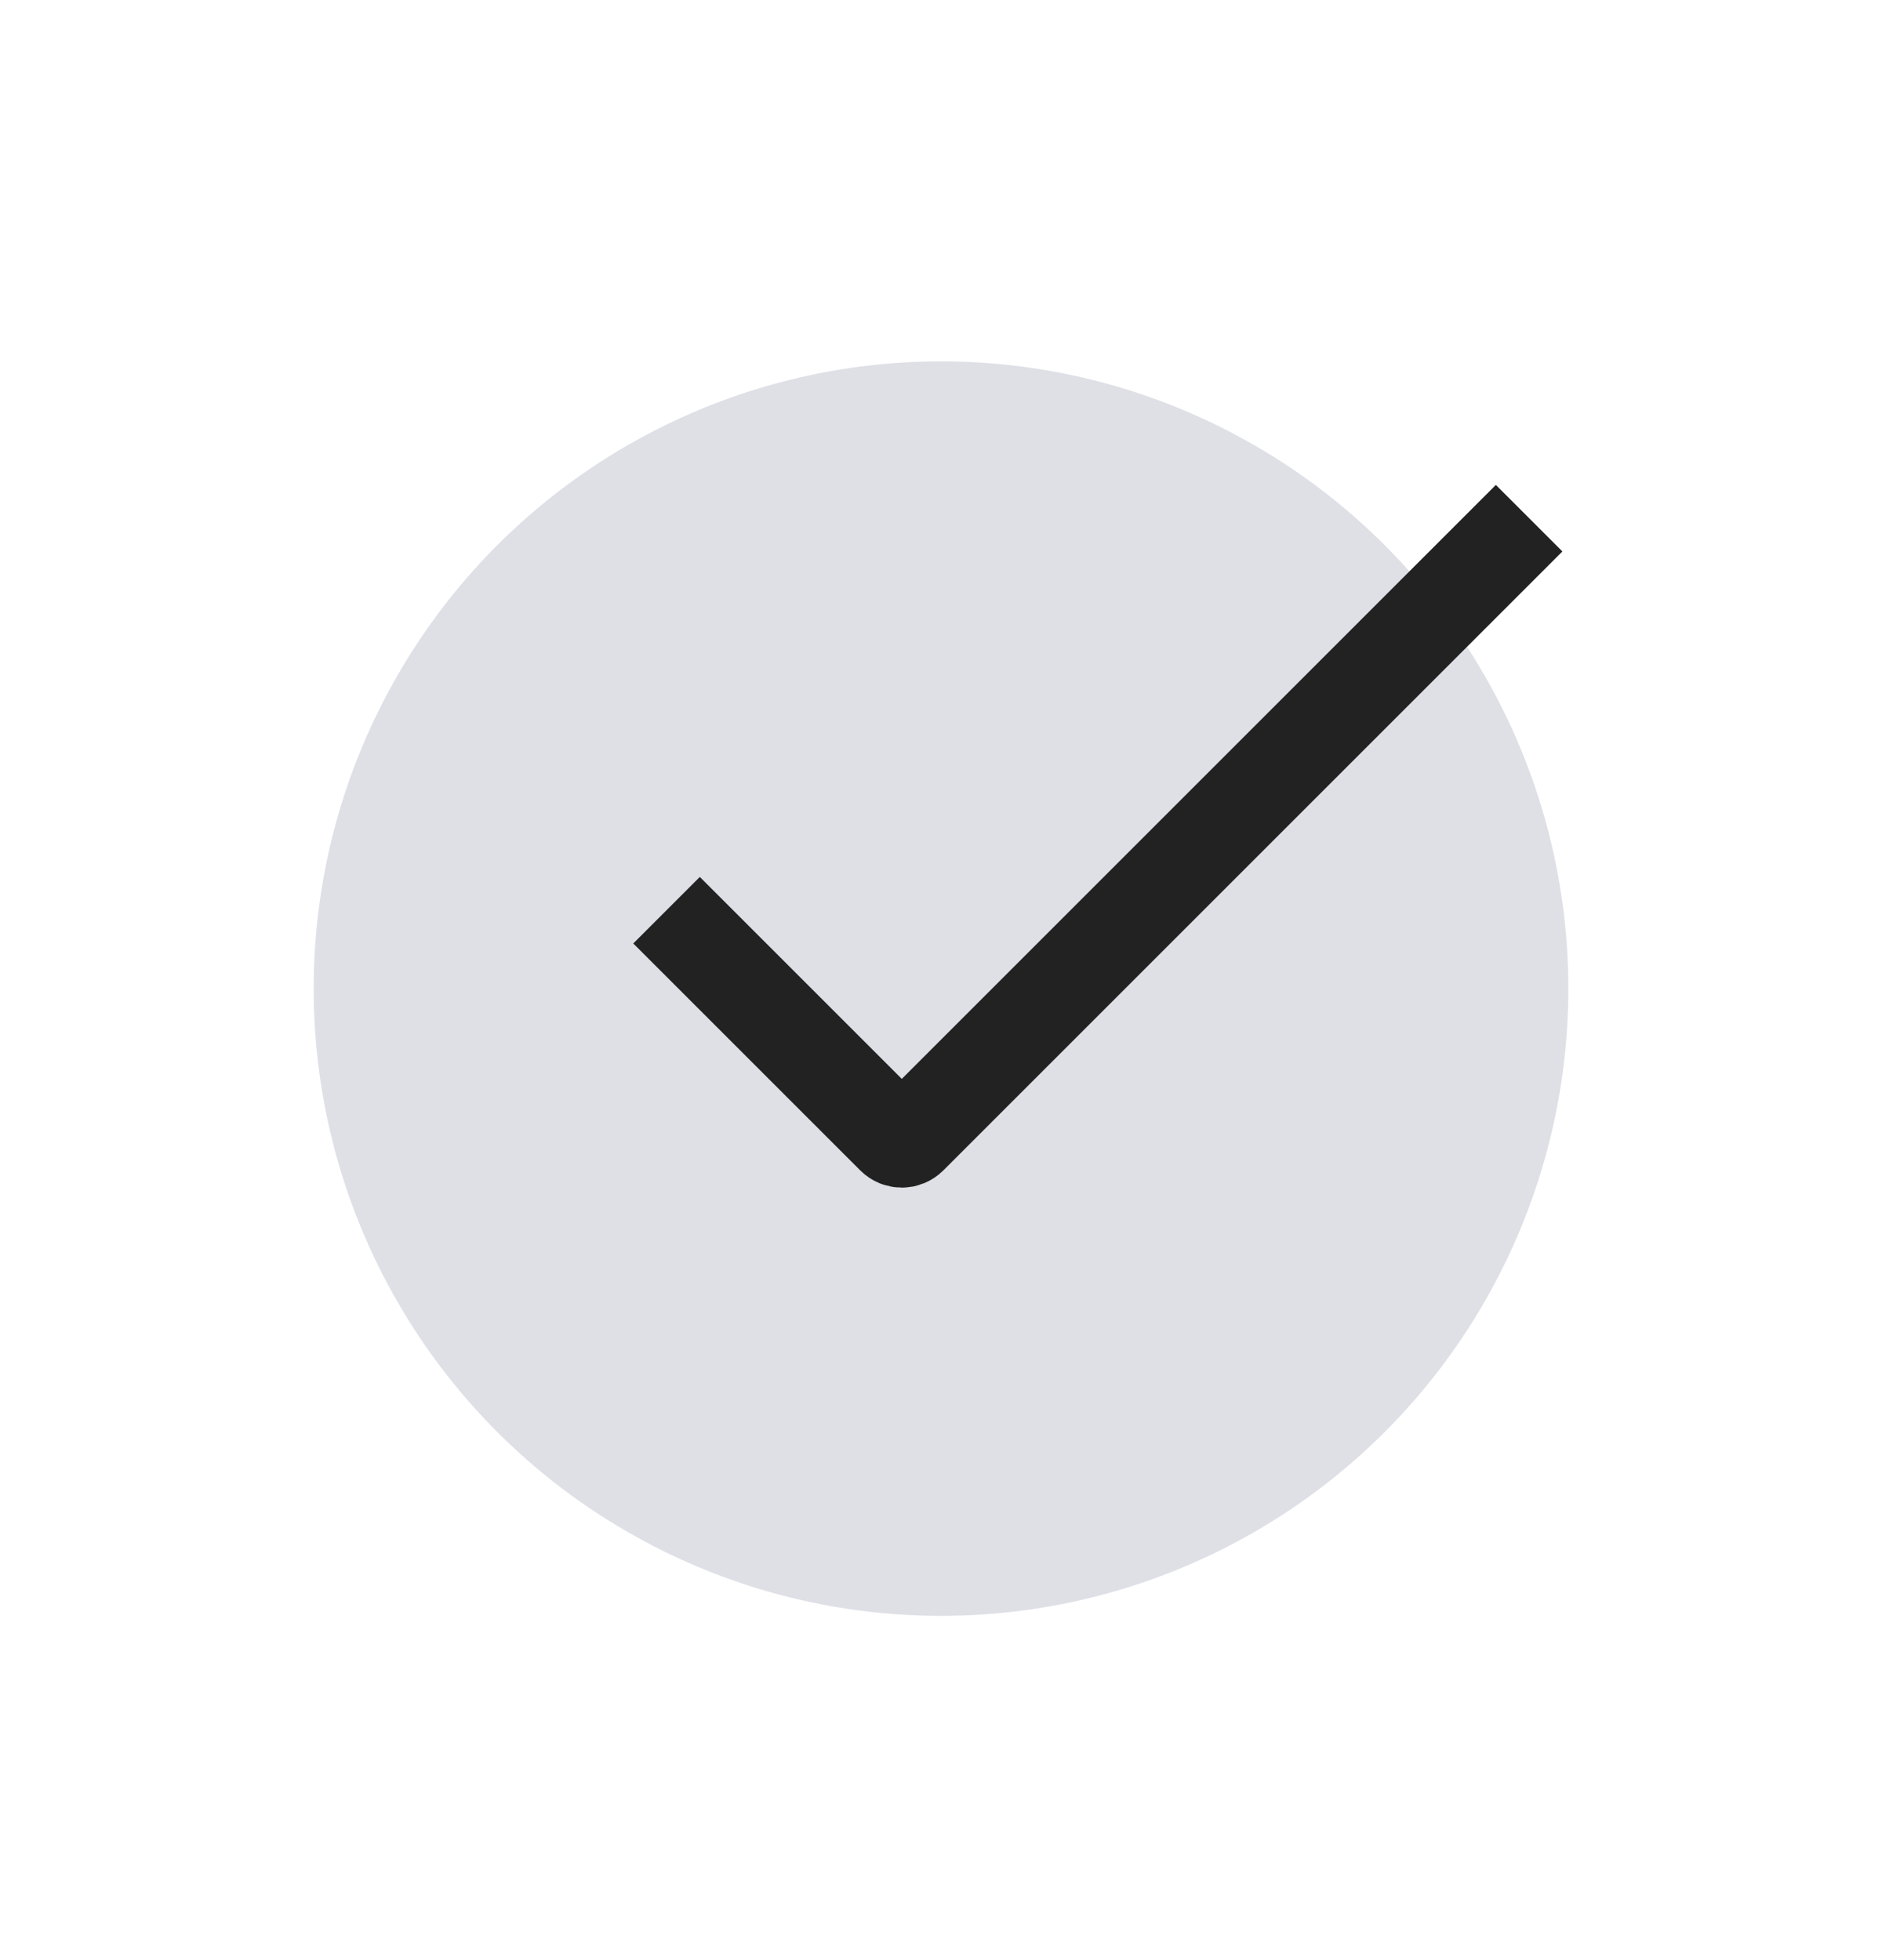 <svg width="24" height="25" viewBox="0 0 24 25" fill="none" xmlns="http://www.w3.org/2000/svg">
<circle cx="12" cy="12.609" r="8" fill="#7E869E" fill-opacity="0.25"/>
<path d="M8.5 11.609L11.394 14.503C11.453 14.562 11.547 14.562 11.606 14.503L19.5 6.609" stroke="#222222" stroke-width="1.2"/>
</svg>
